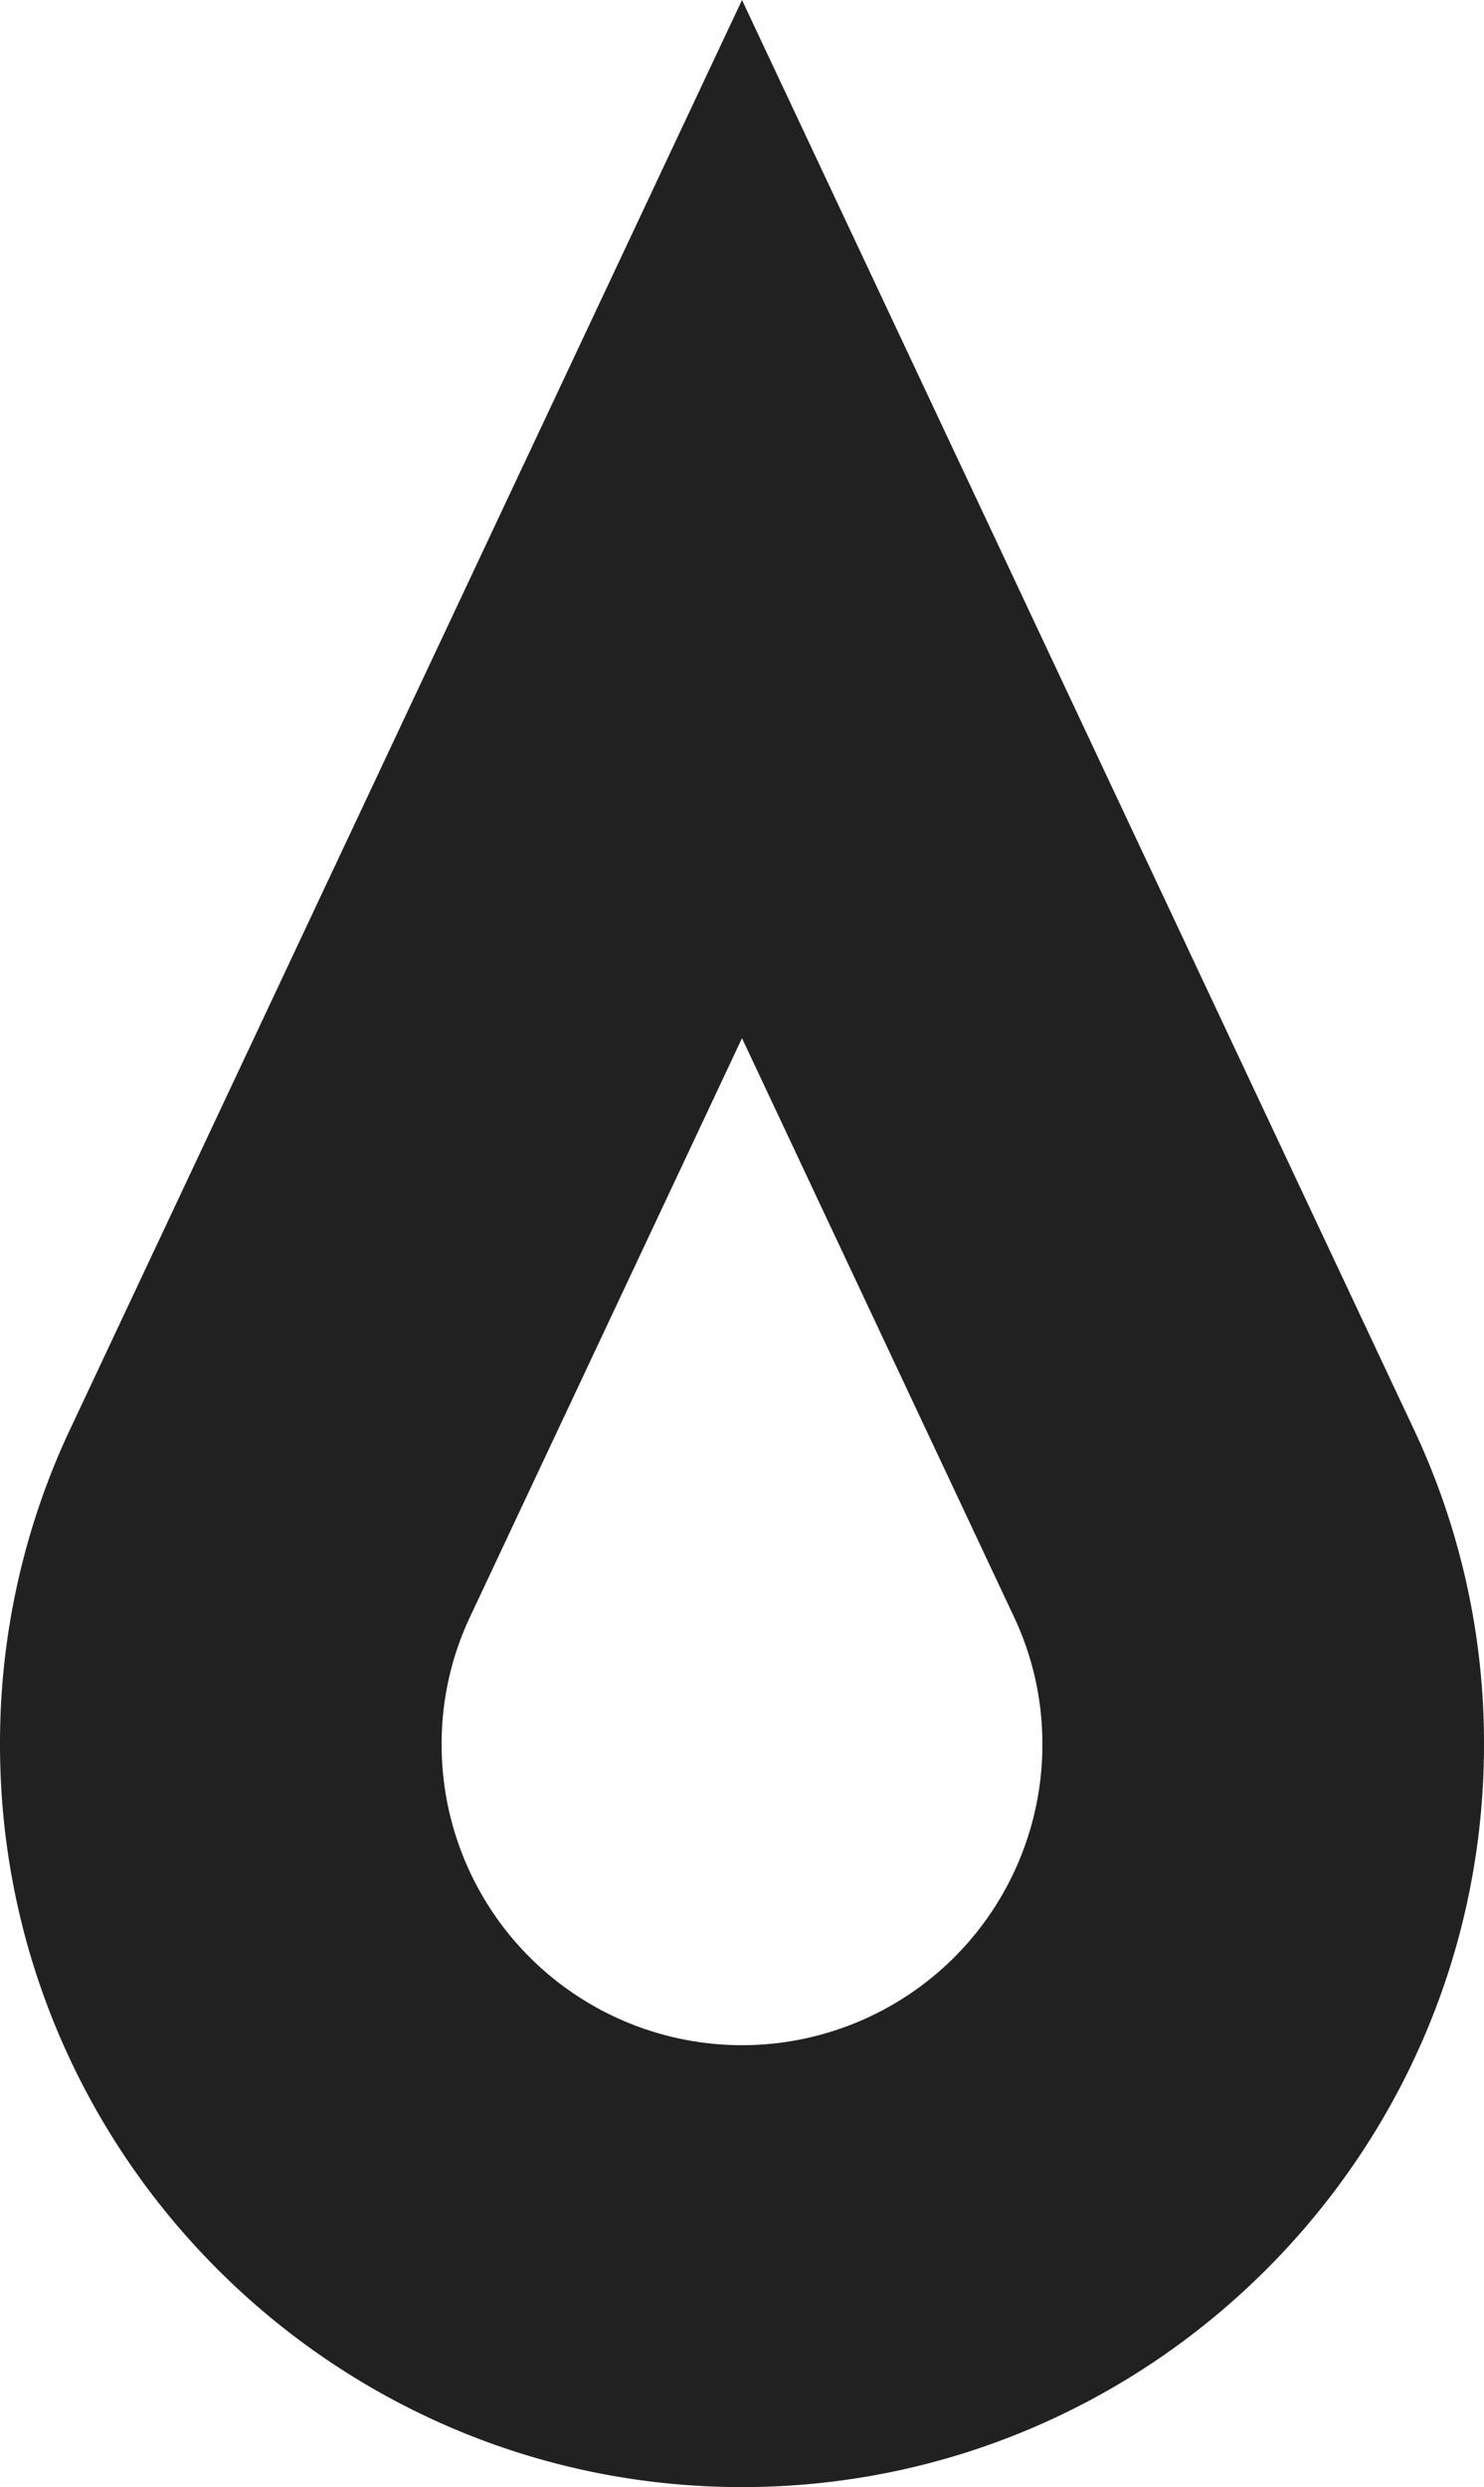 <svg xmlns="http://www.w3.org/2000/svg" width="289.872" height="485.496" viewBox="0 0 289.872 485.496"><defs><style>.a{fill:#212121;}</style></defs><path class="a" d="M144.936,485.5C65.024,485.5,0,420.472,0,340.56a143.788,143.788,0,0,1,13.733-61.642L144.936,0,276.122,278.917h0a143.553,143.553,0,0,1,13.75,61.642C289.872,420.472,224.849,485.5,144.936,485.5Zm0-282.834L91.8,315.647a58,58,0,0,0-5.538,24.912,58.675,58.675,0,1,0,117.35,0,58,58,0,0,0-5.538-24.912Z"/></svg>